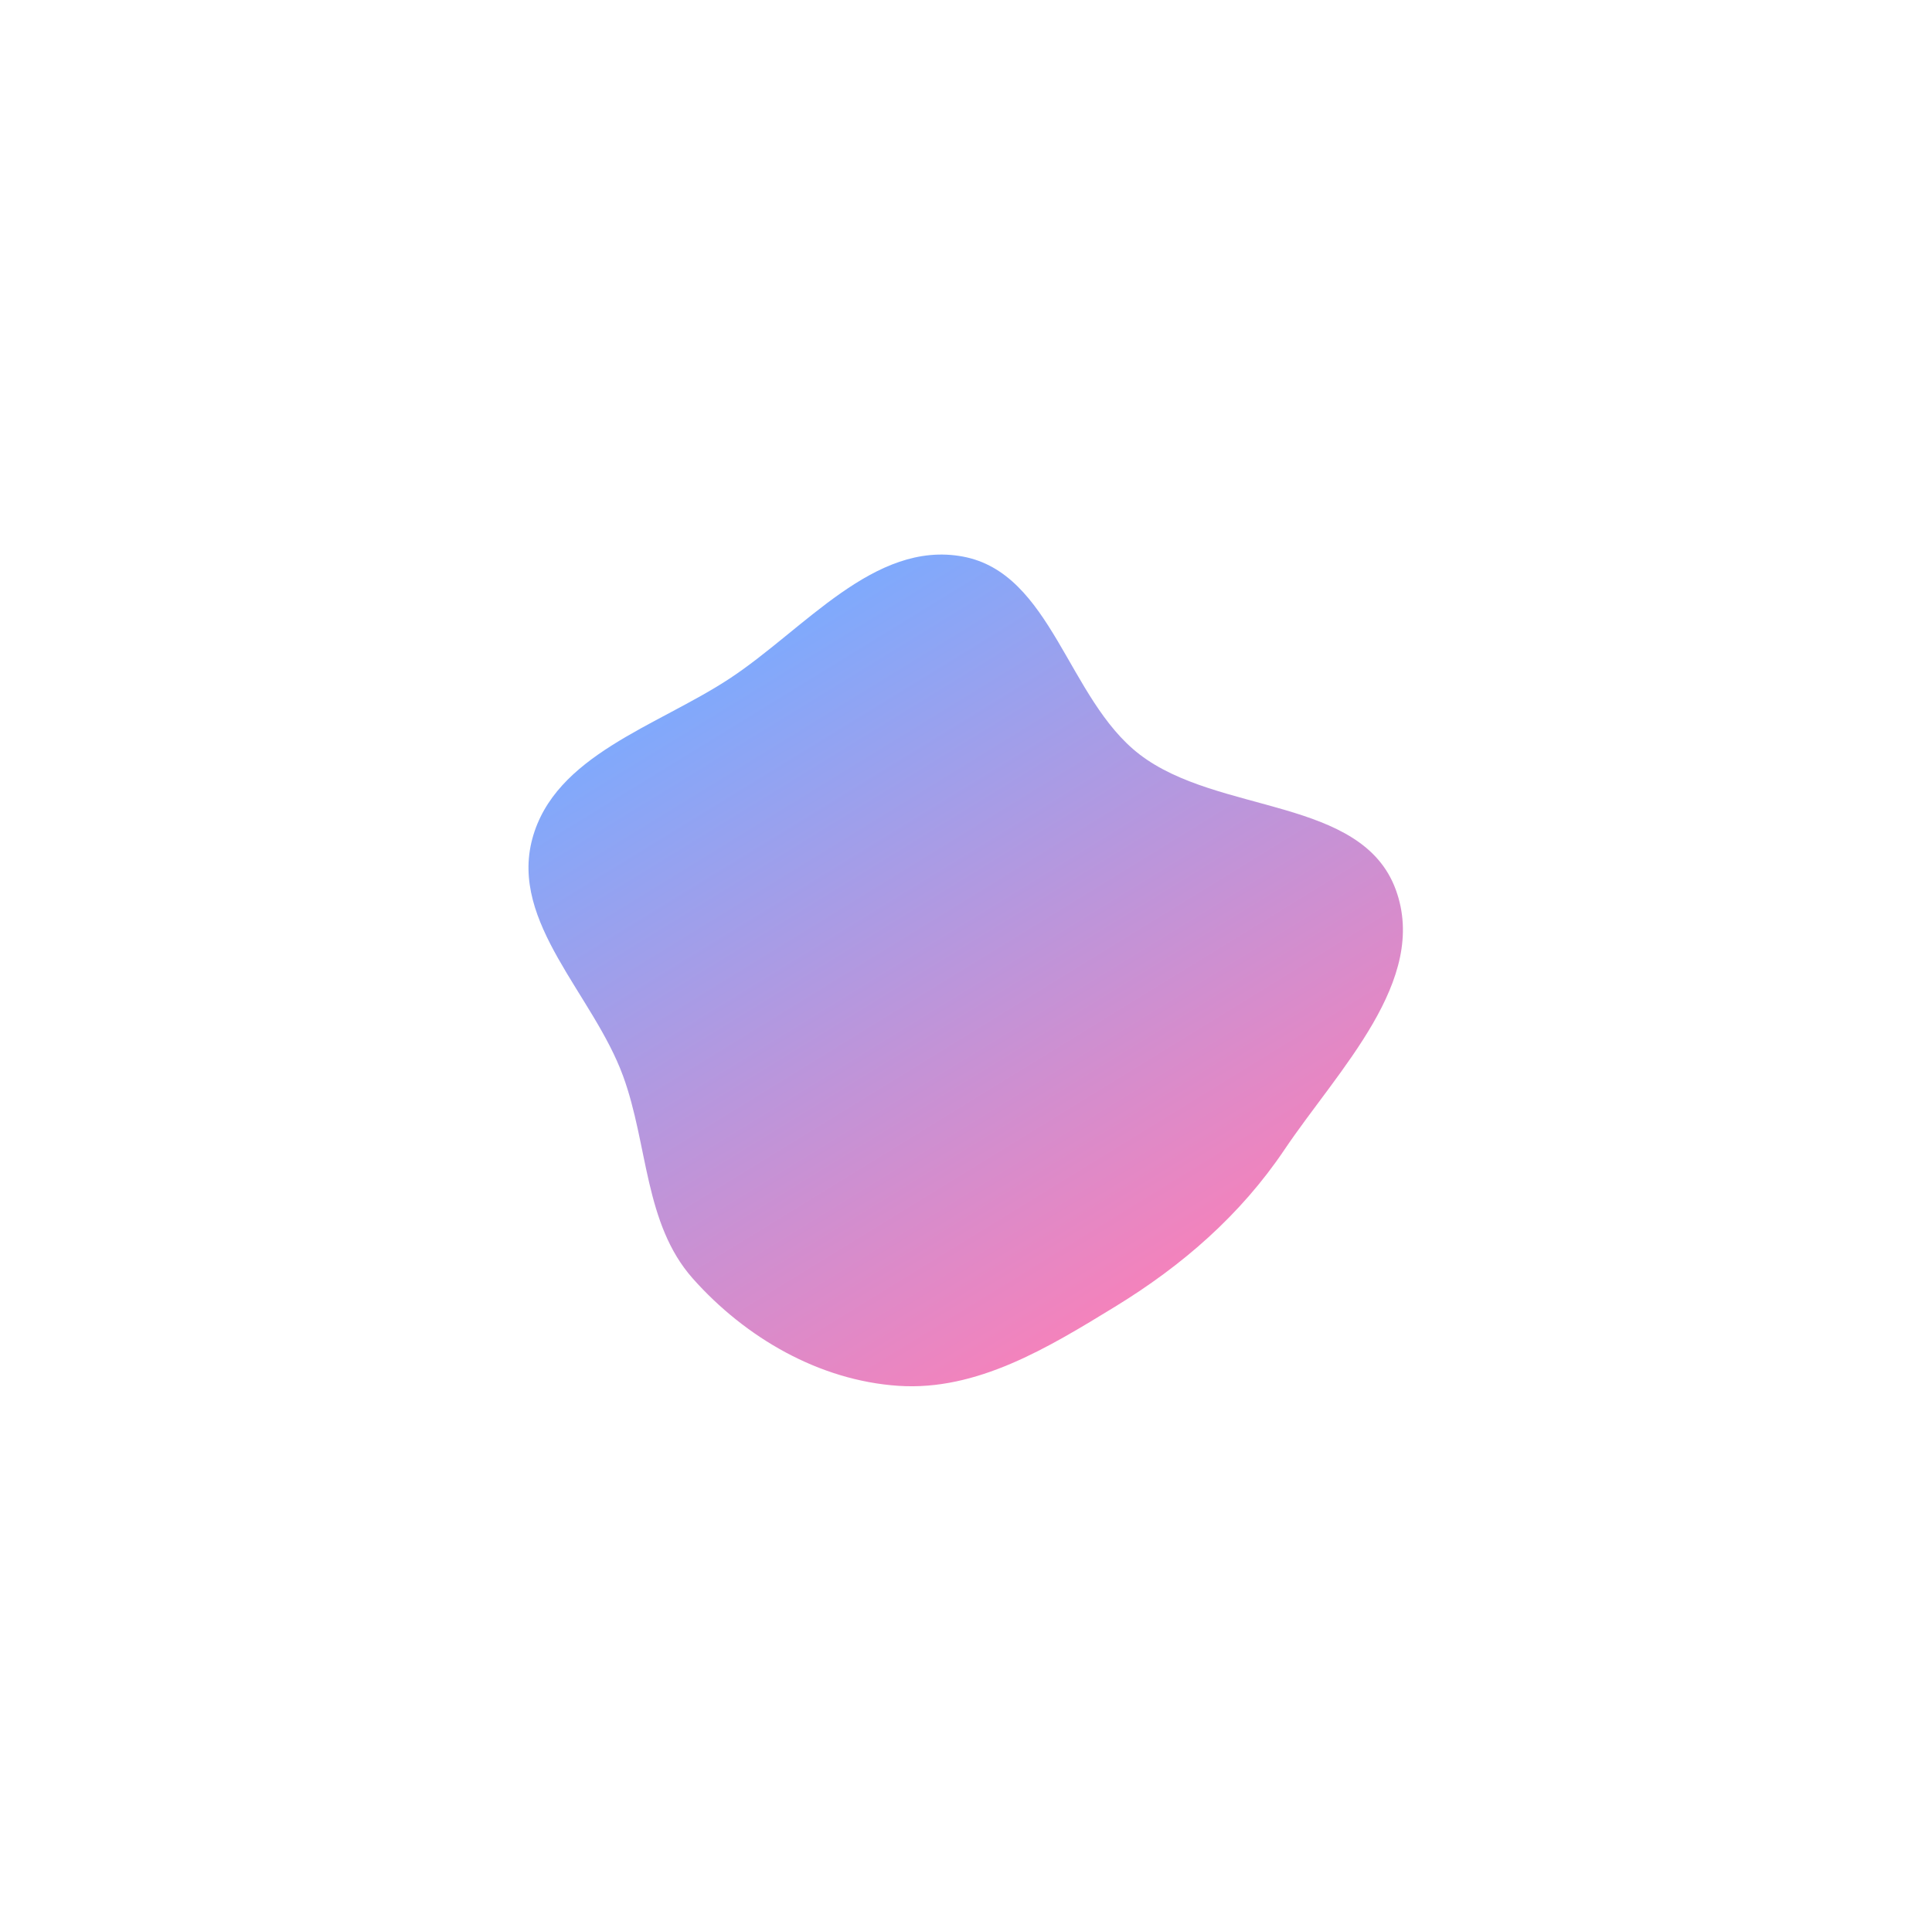 <?xml version="1.0" encoding="UTF-8"?> <svg xmlns="http://www.w3.org/2000/svg" width="2271" height="2250" viewBox="0 0 2271 2250" fill="none"> <g filter="url(#filter0_f)"> <path fill-rule="evenodd" clip-rule="evenodd" d="M1310.74 1536.13C1231.72 1584.49 1148.53 1635.34 1056.09 1629.19C963.16 1623 876.298 1572.72 814.423 1503.1C757.258 1438.78 761.935 1345.82 732.41 1264.99C697.424 1169.22 599.329 1084.83 625.652 986.333C651.985 887.796 771.947 853.967 857.207 798.003C945.686 739.926 1027.48 635.08 1131.57 654.253C1236.39 673.559 1254.97 821.843 1339.45 886.828C1431.71 957.79 1600.58 936.579 1640.67 1045.85C1679.79 1152.49 1573.32 1257.23 1509.91 1351.46C1458.09 1428.46 1389.9 1487.69 1310.74 1536.13Z" fill="url(#paint0_linear)" fill-opacity="0.5"></path> </g> <defs> <filter id="filter0_f" x="0" y="0" width="2270.91" height="2249.85" filterUnits="userSpaceOnUse" color-interpolation-filters="sRGB"> <feFlood flood-opacity="0" result="BackgroundImageFix"></feFlood> <feBlend mode="normal" in="SourceGraphic" in2="BackgroundImageFix" result="shape"></feBlend> <feGaussianBlur stdDeviation="250" result="effect1_foregroundBlur"></feGaussianBlur> </filter> <linearGradient id="paint0_linear" x1="1366.91" y1="1501.62" x2="904.005" y2="748.235" gradientUnits="userSpaceOnUse"> <stop stop-color="#E9077A"></stop> <stop offset="1" stop-color="#0055FB"></stop> </linearGradient> </defs> </svg> 